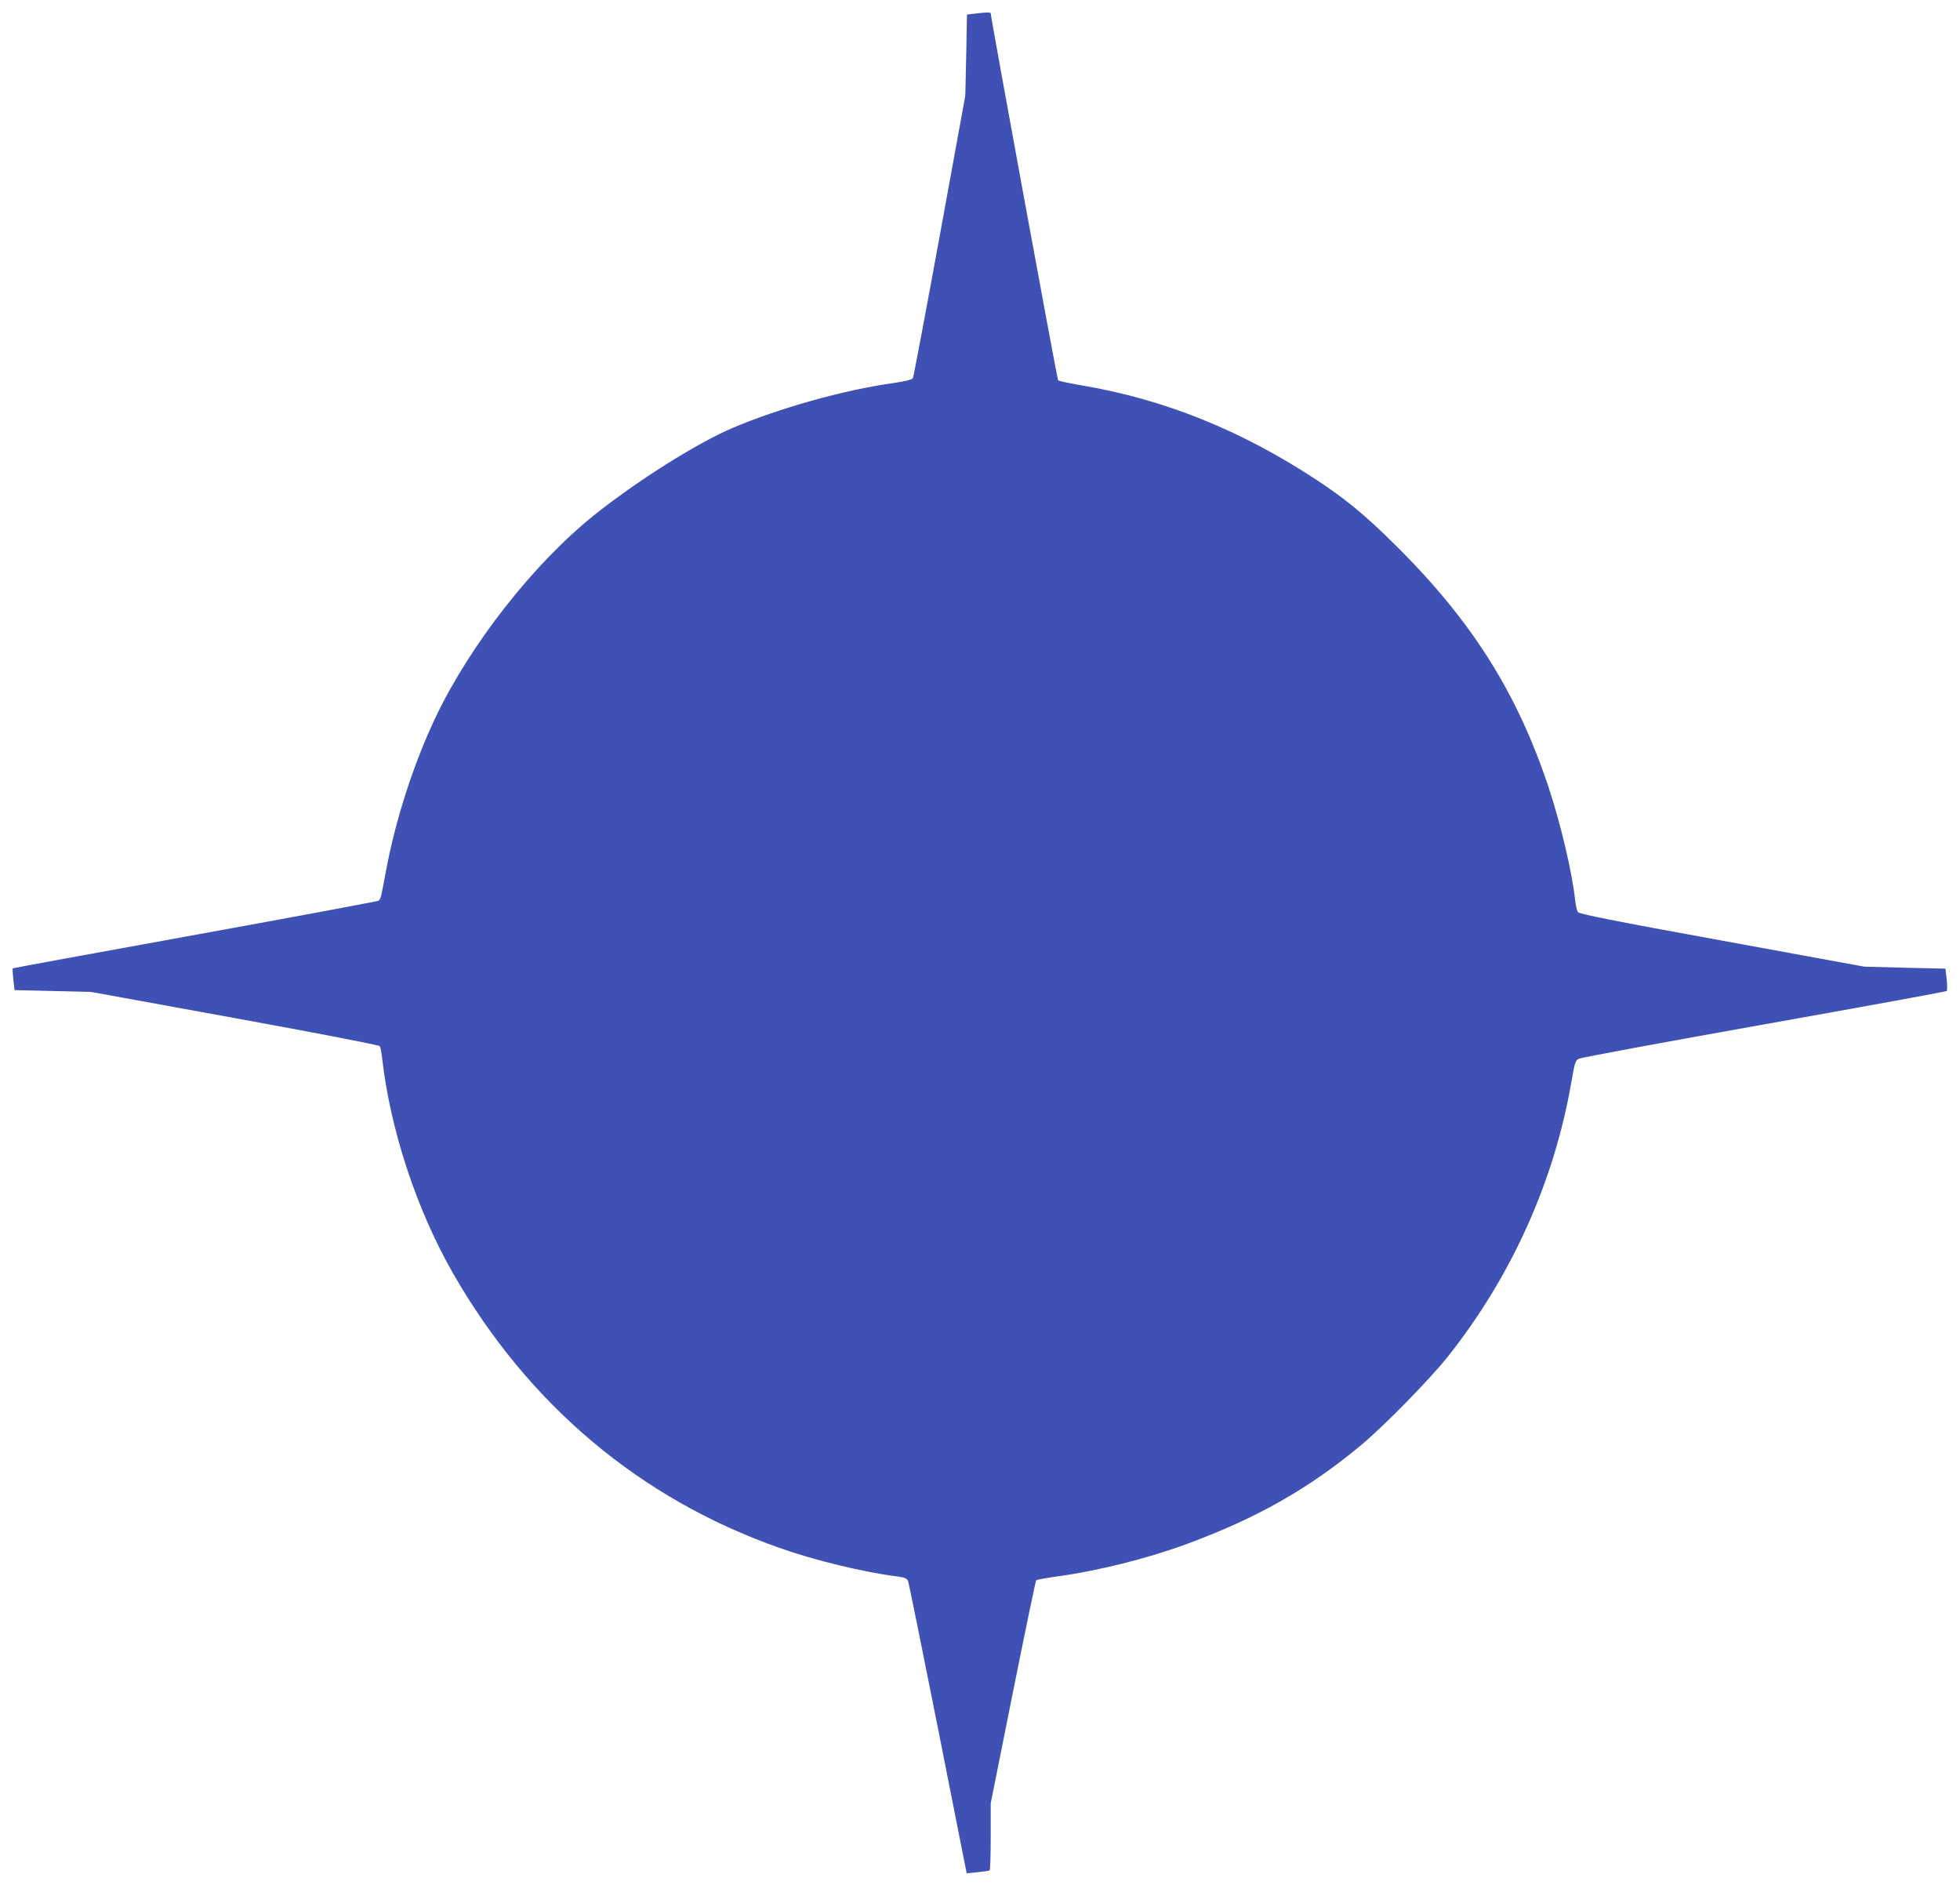 <?xml version="1.0" standalone="no"?>
<!DOCTYPE svg PUBLIC "-//W3C//DTD SVG 20010904//EN"
 "http://www.w3.org/TR/2001/REC-SVG-20010904/DTD/svg10.dtd">
<svg version="1.0" xmlns="http://www.w3.org/2000/svg"
 width="1280pt" height="1231pt" viewBox="0 0 1280 1231"
 preserveAspectRatio="xMidYMid meet">
<g transform="translate(0,1231) scale(0.1,-0.1)"
fill="#3f51b5" stroke="none">
<path d="M6365 12221 l-50 -6 -5 -265 -6 -265 -167 -915 c-92 -503 -171 -921
-175 -929 -6 -10 -50 -21 -133 -33 -320 -45 -737 -162 -1044 -292 -233 -99
-630 -349 -910 -574 -394 -317 -804 -841 -1031 -1317 -144 -304 -261 -667
-324 -1005 -33 -178 -34 -182 -50 -192 -8 -4 -548 -105 -1199 -223 -651 -118
-1186 -216 -1188 -218 -2 -2 0 -35 4 -73 l8 -69 250 -6 250 -6 939 -171 c533
-97 942 -176 946 -183 4 -6 11 -39 15 -73 52 -468 225 -994 464 -1411 492
-858 1223 -1473 2131 -1792 234 -83 549 -159 778 -188 42 -6 55 -12 62 -29 5
-11 93 -446 196 -964 l187 -944 71 7 c39 4 74 9 79 12 4 2 7 102 7 221 l0 217
145 725 c80 398 148 727 152 731 5 4 62 15 128 24 273 37 590 116 855 213 458
169 795 360 1138 645 149 124 446 427 566 577 417 525 697 1147 809 1800 21
122 26 136 48 147 13 7 557 108 1209 224 652 116 1188 214 1193 218 4 4 4 39
0 77 l-8 69 -265 6 -265 7 -929 170 c-704 128 -932 174 -941 186 -7 9 -15 46
-19 83 -18 173 -94 495 -173 733 -210 630 -512 1103 -1025 1605 -177 175 -306
280 -485 398 -496 327 -999 530 -1542 621 -79 14 -147 28 -151 33 -6 6 -440
2369 -440 2396 0 8 -27 7 -105 -2z"/>
</g>
</svg>
